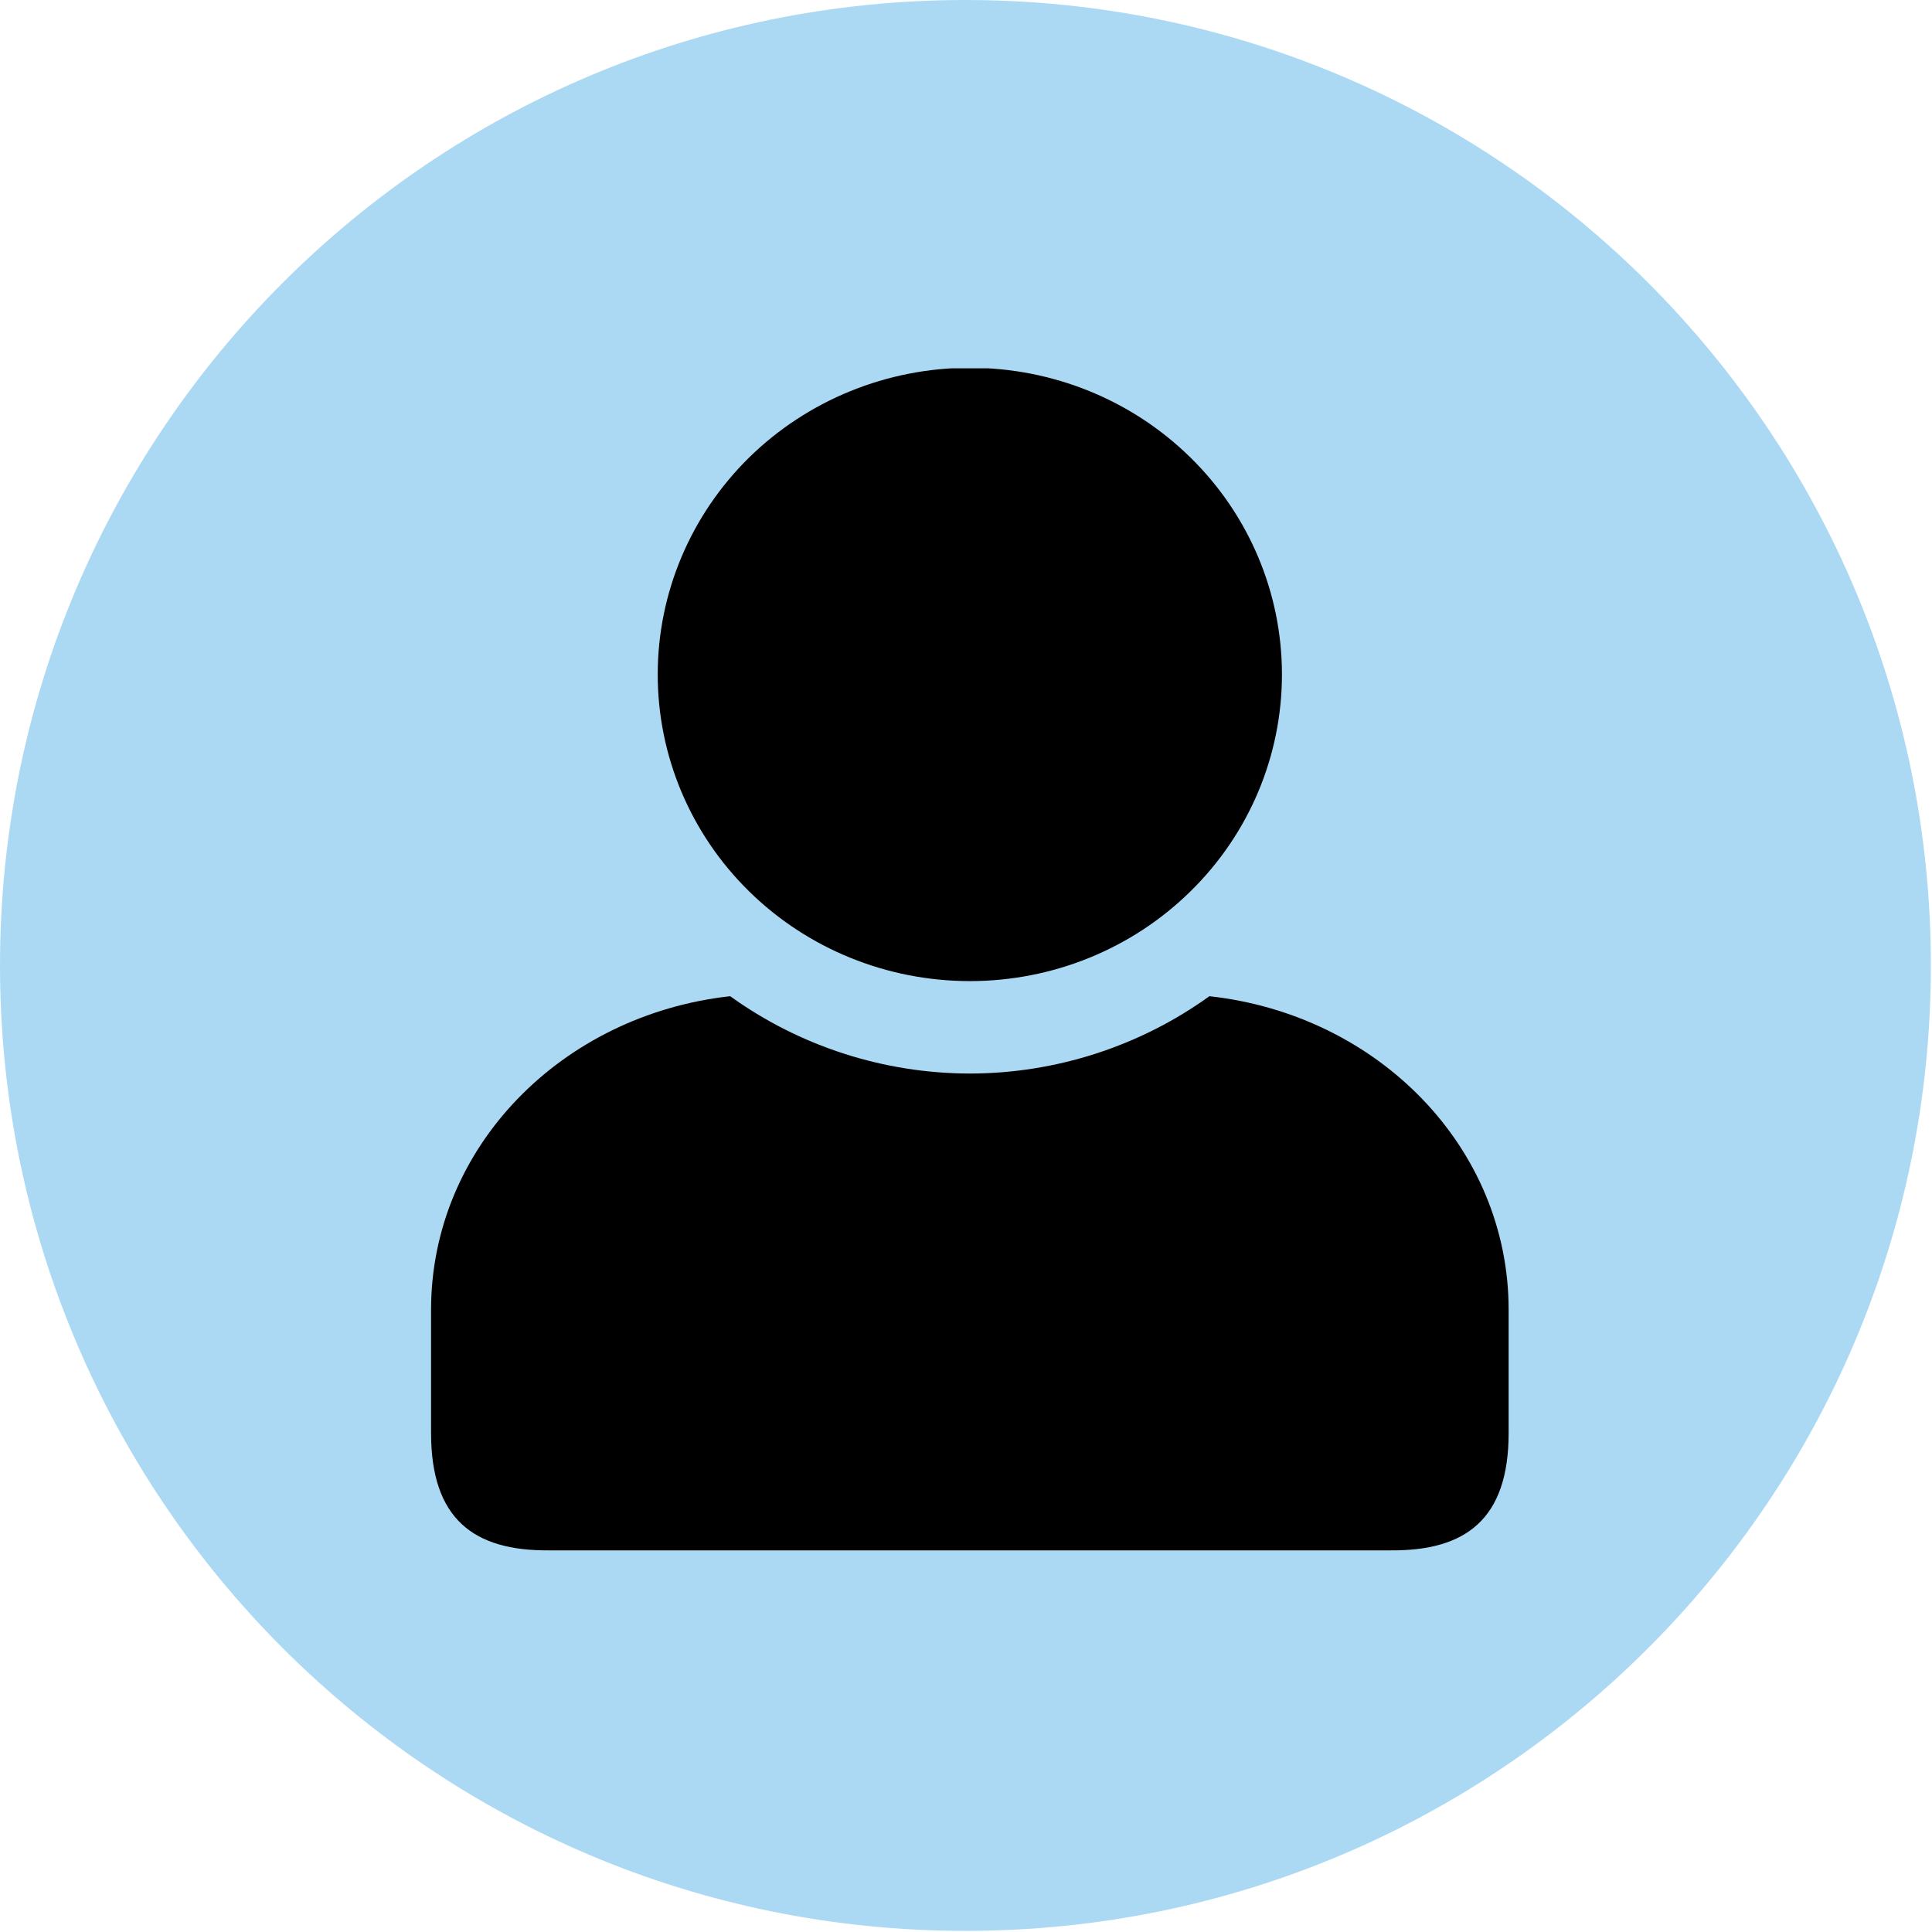 <svg xmlns="http://www.w3.org/2000/svg" xmlns:xlink="http://www.w3.org/1999/xlink" width="80" zoomAndPan="magnify" viewBox="0 0 60 60" height="80" preserveAspectRatio="xMidYMid meet" version="1.0"><defs><clipPath id="6e6d205b3c"><path d="M 0 0 L 59.965 0 L 59.965 59.965 L 0 59.965 Z M 0 0 " clip-rule="nonzero"/></clipPath><clipPath id="31cf3b99b3"><path d="M 29.984 0 C 13.422 0 0 13.422 0 29.984 C 0 46.543 13.422 59.965 29.984 59.965 C 46.543 59.965 59.965 46.543 59.965 29.984 C 59.965 13.422 46.543 0 29.984 0 Z M 29.984 0 " clip-rule="nonzero"/></clipPath><clipPath id="bfe0a513e5"><path d="M 13.242 30 L 46.992 30 L 46.992 48.188 L 13.242 48.188 Z M 13.242 30 " clip-rule="nonzero"/></clipPath><clipPath id="b52abe6853"><path d="M 20 11.438 L 40 11.438 L 40 31 L 20 31 Z M 20 11.438 " clip-rule="nonzero"/></clipPath></defs><rect x="-6" width="72" fill="#ffffff" y="-6" height="72" fill-opacity="1"/><g clip-path="url(#6e6d205b3c)"><g clip-path="url(#31cf3b99b3)"><path fill="#abd9f4" d="M 0 0 L 59.965 0 L 59.965 59.965 L 0 59.965 Z M 0 0 " fill-opacity="1" fill-rule="nonzero"/></g></g><g clip-path="url(#bfe0a513e5)"><path fill="#000000" d="M 37.559 30.938 C 35.402 32.492 32.797 33.336 30.121 33.34 C 27.441 33.336 24.836 32.492 22.676 30.938 C 17.43 31.52 13.387 35.641 13.387 40.676 L 13.387 44.504 C 13.387 47.176 14.715 48.168 17.051 48.148 L 43.184 48.148 C 45.523 48.168 46.852 47.176 46.852 44.504 L 46.852 40.676 C 46.852 35.641 42.809 31.516 37.559 30.938 Z M 37.559 30.938 " fill-opacity="1" fill-rule="nonzero"/></g><g clip-path="url(#b52abe6853)"><path fill="#000000" d="M 30.121 11.422 C 27.547 11.422 25.082 12.426 23.262 14.211 C 21.445 16 20.426 18.422 20.426 20.945 C 20.426 23.473 21.445 25.895 23.262 27.68 C 25.082 29.469 27.547 30.469 30.121 30.469 C 32.691 30.469 35.156 29.469 36.973 27.68 C 38.793 25.895 39.812 23.473 39.812 20.945 C 39.812 18.422 38.793 15.996 36.973 14.211 C 35.156 12.422 32.691 11.422 30.121 11.422 Z M 30.121 11.422 " fill-opacity="1" fill-rule="nonzero"/></g></svg>